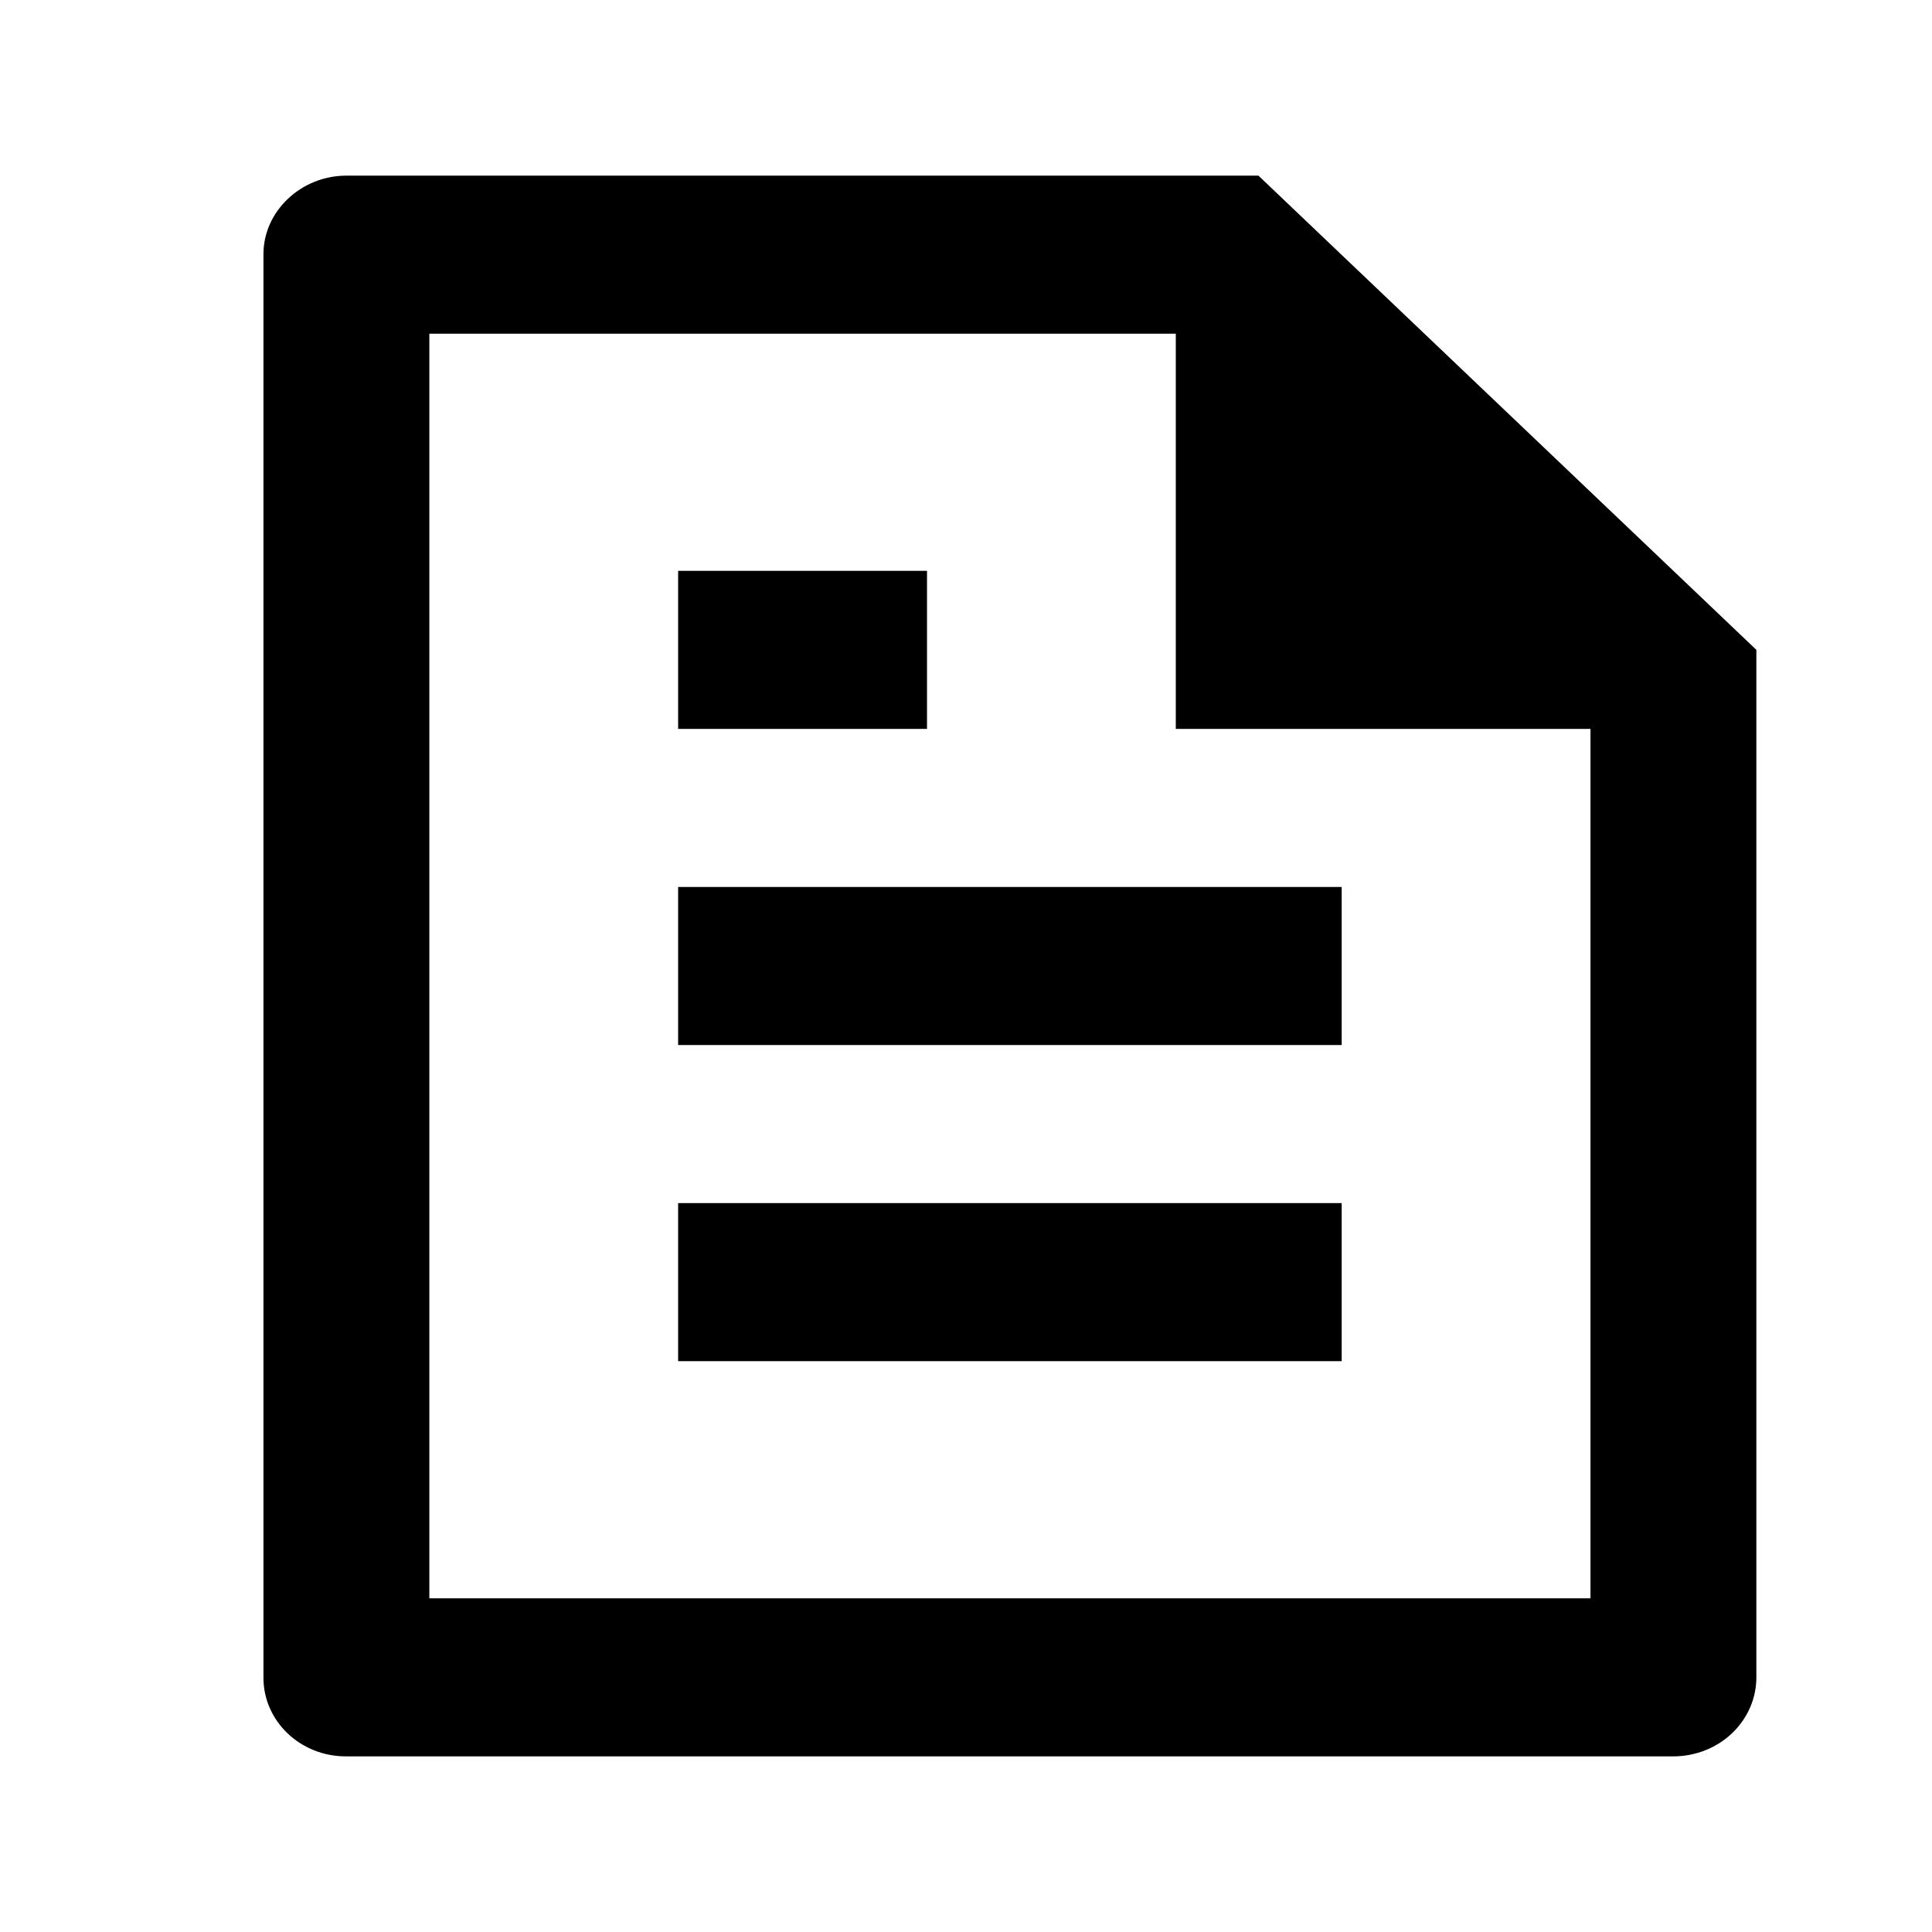 <?xml version="1.0" encoding="UTF-8"?>
<svg width="22px" height="22px" viewBox="0 0 22 22" version="1.1" xmlns="http://www.w3.org/2000/svg" xmlns:xlink="http://www.w3.org/1999/xlink">
    <title>切片</title>
    <g id="页面-2" stroke="none" stroke-width="1" fill="none" fill-rule="evenodd">
        <g id="会中-注册报名" transform="translate(-362, -547)">
            <g id="编组-16" transform="translate(362, 316)">
                <g id="file-text-line" transform="translate(0, 231)">
                    <polygon id="路径" points="0 0 22 0 22 22 0 22"></polygon>
                    <path d="M20,7.4 L20,19.094 C20.002,19.332 19.904,19.562 19.728,19.732 C19.552,19.902 19.313,19.998 19.062,20 L3.938,20 C3.42,20 3.001,19.6 3,19.107 L3,2.893 C3,2.409 3.424,2 3.946,2 L14.33,2 L20,7.4 Z M18.111,8.3 L13.389,8.3 L13.389,3.8 L4.889,3.8 L4.889,18.2 L18.111,18.2 L18.111,8.3 Z M7.722,6.5 L10.556,6.5 L10.556,8.3 L7.722,8.3 L7.722,6.5 Z M7.722,10.1 L15.278,10.1 L15.278,11.9 L7.722,11.9 L7.722,10.1 Z M7.722,13.7 L15.278,13.7 L15.278,15.5 L7.722,15.5 L7.722,13.7 Z" id="形状" fill="#000000" fill-rule="nonzero"></path>
                </g>
            </g>
        </g>
    </g>
</svg>